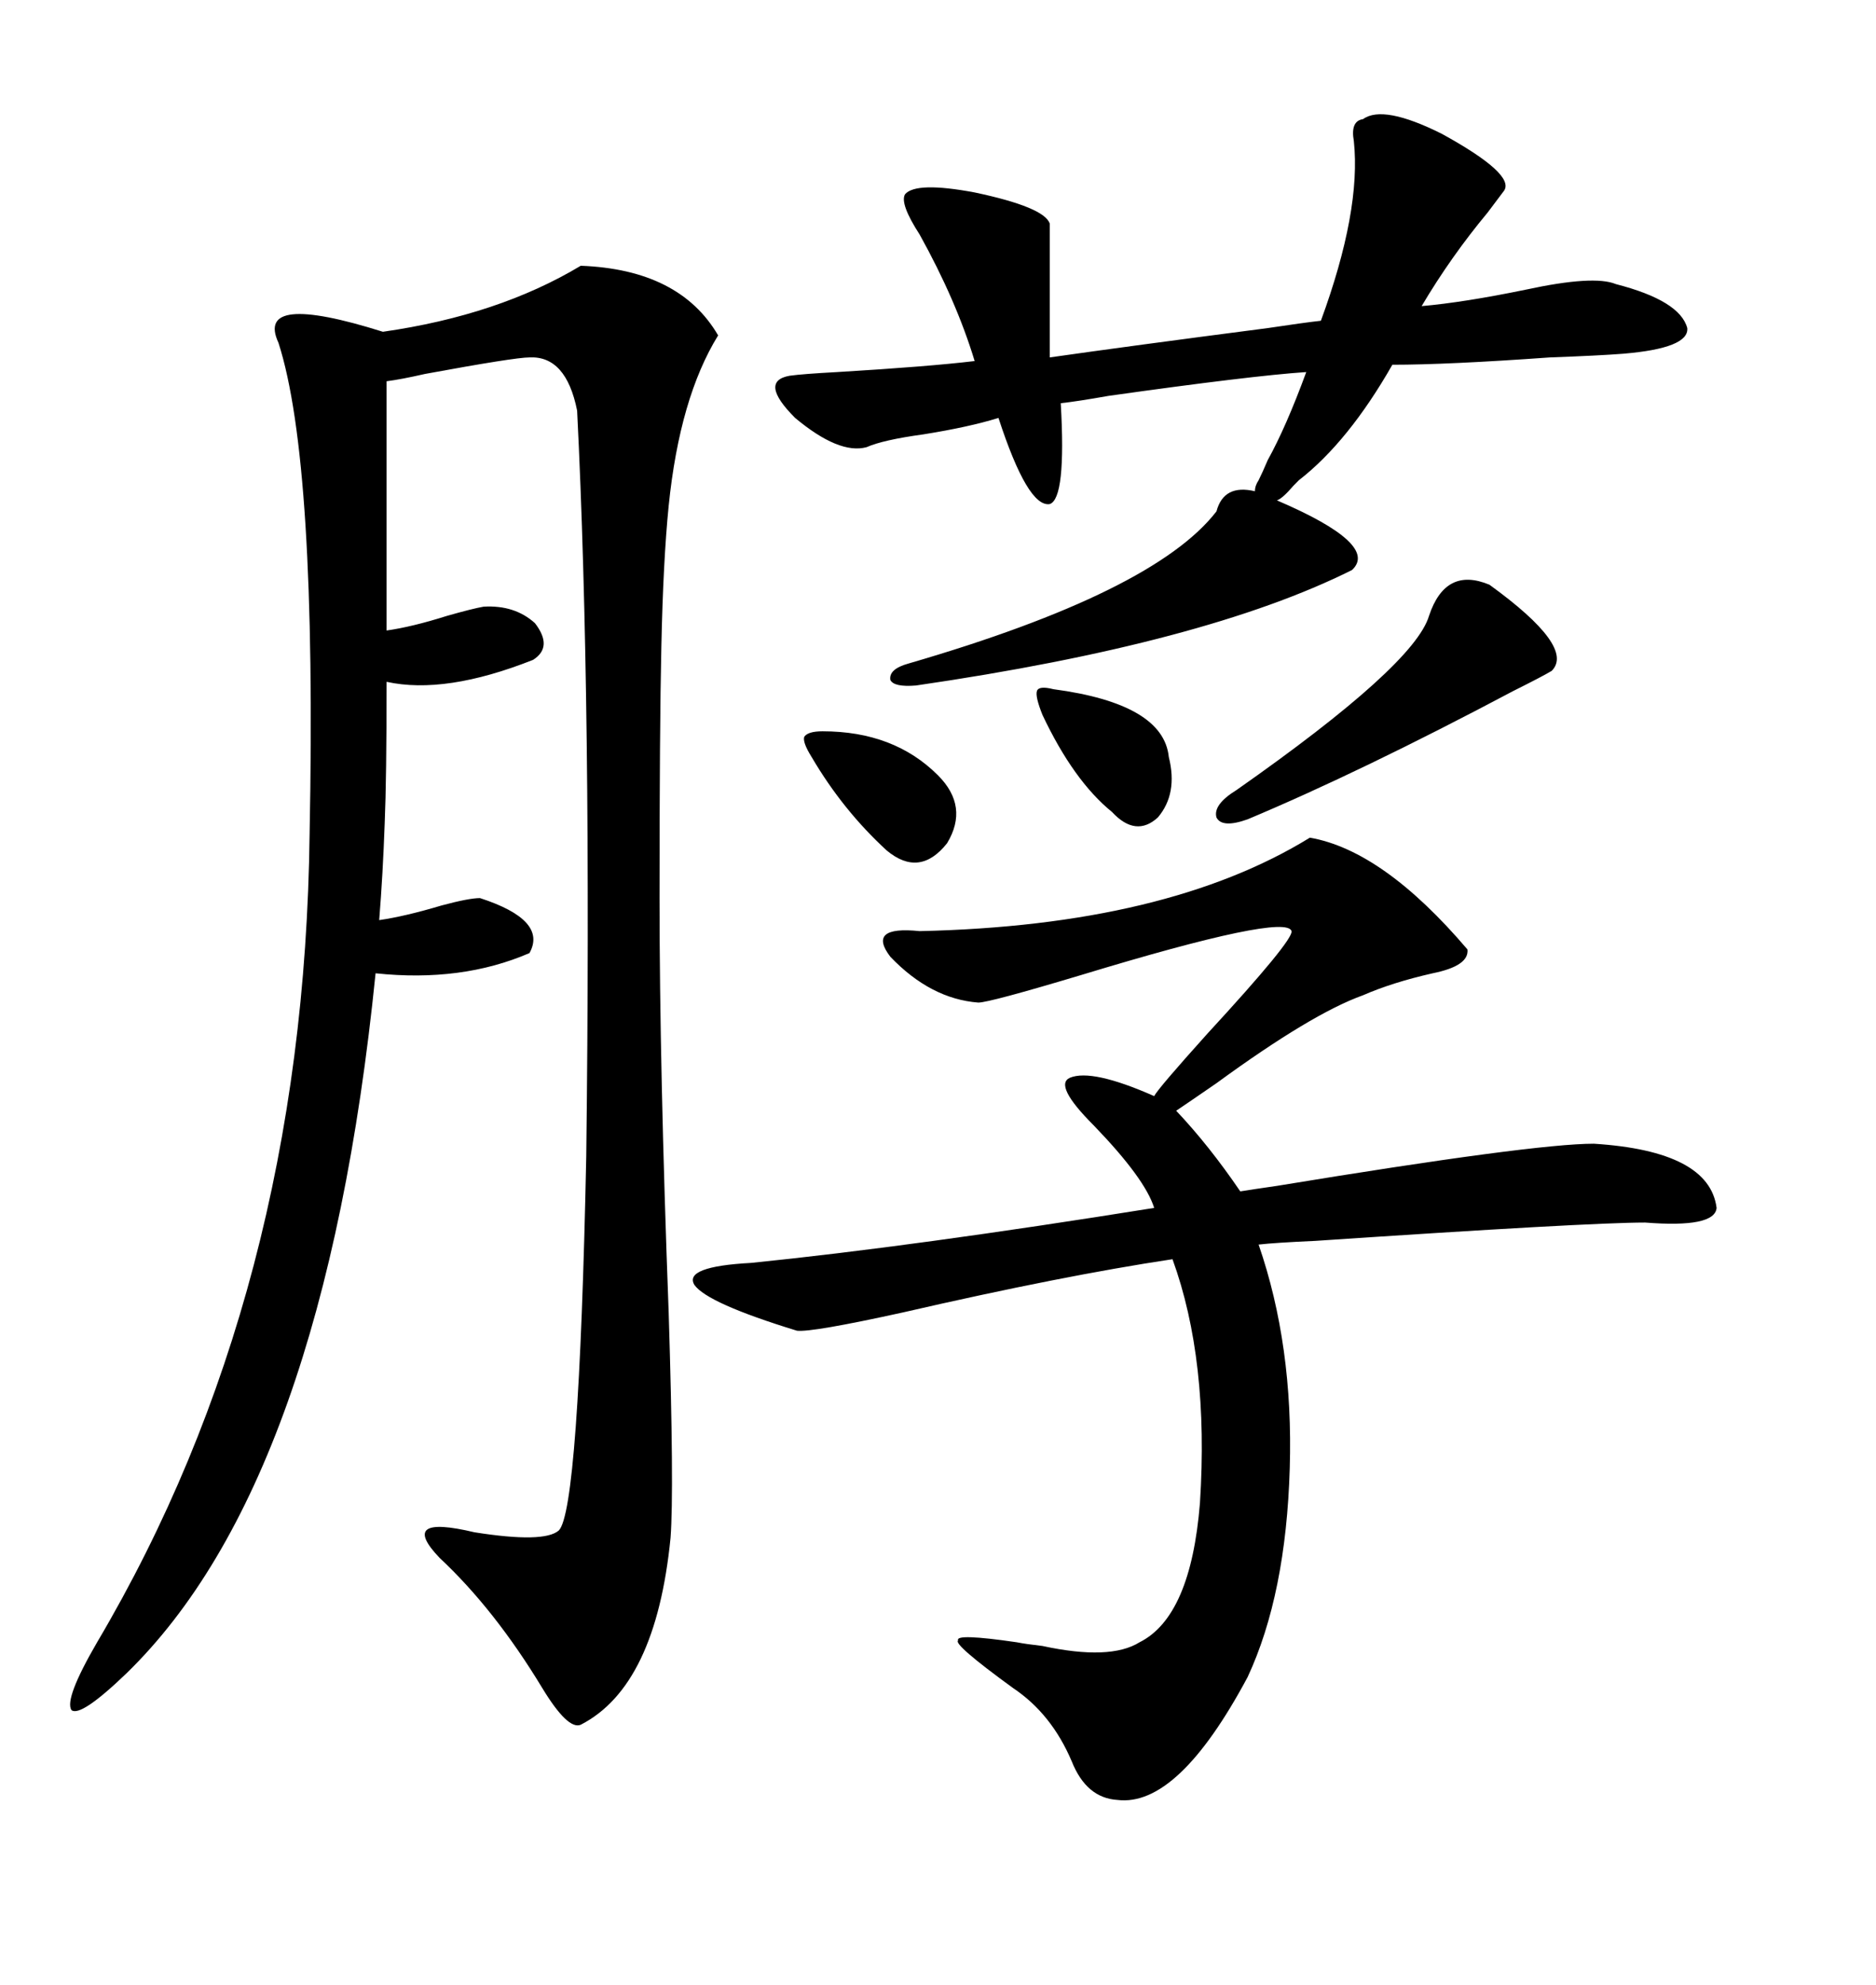<svg xmlns="http://www.w3.org/2000/svg" xmlns:xlink="http://www.w3.org/1999/xlink" width="300" height="317.285"><path d="M92.87 42.48L92.87 42.48Q108.69 43.07 114.84 53.61L114.84 53.61Q108.69 63.57 106.93 80.86L106.93 80.86Q106.05 89.65 105.76 103.42L105.76 103.42Q105.47 116.02 105.47 143.55L105.47 143.55Q105.47 170.80 106.93 209.77L106.93 209.77Q107.81 238.18 107.23 245.80L107.23 245.80Q104.88 269.53 92.87 275.68L92.87 275.68Q90.82 276.56 86.72 269.82L86.72 269.82Q79.10 257.23 70.31 249.02L70.31 249.02Q63.57 241.99 75.88 244.92L75.88 244.92Q87.01 246.68 89.36 244.63L89.36 244.63Q92.58 241.41 93.75 184.86L93.75 184.86Q94.63 112.21 92.29 65.63L92.29 65.63Q90.53 56.84 84.67 57.13L84.67 57.13Q82.32 57.13 67.97 59.77L67.97 59.77Q64.16 60.64 61.82 60.94L61.82 60.94L61.82 100.78Q65.92 100.20 71.48 98.44L71.48 98.44Q75.59 97.27 77.34 96.97L77.34 96.97Q82.32 96.68 85.55 99.61L85.55 99.61Q88.48 103.42 85.25 105.47L85.25 105.47Q71.19 111.04 61.82 108.98L61.82 108.98Q61.82 124.51 61.52 131.54L61.52 131.54Q61.23 139.75 60.64 147.07L60.64 147.07Q64.75 146.48 70.61 144.73L70.61 144.73Q75 143.55 76.76 143.55L76.76 143.55Q87.60 147.07 84.67 152.34L84.67 152.34Q73.83 157.03 60.06 155.57L60.06 155.57Q51.86 236.72 20.21 267.48L20.21 267.48Q12.89 274.51 11.43 273.34L11.43 273.34Q10.25 271.58 15.53 262.50L15.53 262.50Q48.63 206.54 49.51 133.30L49.51 133.30Q50.68 73.83 44.53 54.79L44.53 54.79Q40.72 46.58 61.23 53.03L61.23 53.03Q79.69 50.39 92.87 42.48ZM209.47 133.89L209.47 133.89Q221.19 135.94 234.67 151.76L234.67 151.76Q234.96 154.39 229.10 155.57L229.10 155.57Q222.66 157.03 217.97 159.08L217.97 159.08Q209.77 162.01 194.53 173.14L194.53 173.14Q189.84 176.37 188.09 177.54L188.09 177.54Q193.36 183.11 198.34 190.43L198.34 190.43Q200.10 190.14 204.20 189.55L204.20 189.55Q245.21 182.81 254.88 182.81L254.88 182.81Q273.34 183.98 274.51 193.07L274.51 193.07Q274.22 196.29 263.09 195.41L263.09 195.41Q254.00 195.41 210.35 198.34L210.35 198.34Q203.91 198.63 201.27 198.93L201.27 198.93Q206.84 215.04 206.25 234.67L206.25 234.67Q205.66 254.88 199.51 268.07L199.51 268.07Q188.38 288.87 178.71 287.70L178.71 287.70Q173.73 287.40 171.39 281.54L171.39 281.54Q168.16 273.93 162.01 269.82L162.01 269.82Q152.34 262.79 153.22 262.21L153.22 262.21Q152.64 261.04 162.60 262.50L162.60 262.50Q164.06 262.79 166.70 263.09L166.70 263.09Q177.54 265.43 182.23 262.50L182.23 262.50Q190.43 258.40 191.89 240.23L191.89 240.23Q193.36 217.38 187.50 201.27L187.50 201.27Q169.92 203.91 144.43 209.77L144.43 209.77Q129.79 212.99 127.44 212.70L127.44 212.70Q113.09 208.30 111.04 205.37L111.04 205.37Q109.28 202.44 120.12 201.86L120.12 201.86Q146.19 199.22 184.57 193.07L184.57 193.07Q183.11 188.38 174.90 179.88L174.90 179.88Q168.46 173.44 171.09 172.27L171.09 172.27Q174.61 170.80 184.57 175.20L184.57 175.20Q185.16 174.02 193.07 165.23L193.07 165.23Q206.84 150.29 206.54 148.83L206.54 148.83Q205.66 145.90 172.85 155.86L172.85 155.86Q158.20 160.25 156.45 160.25L156.45 160.25Q148.83 159.67 142.38 152.93L142.38 152.93Q138.57 147.95 147.07 148.83L147.07 148.83Q186.62 147.95 209.47 133.89ZM217.97 19.04L217.97 19.04Q221.19 16.70 230.57 21.39L230.57 21.39Q242.29 27.83 240.53 30.47L240.53 30.47Q239.65 31.64 237.89 33.98L237.89 33.98Q232.03 41.02 227.34 48.93L227.34 48.93Q234.08 48.34 244.04 46.29L244.04 46.29Q254.88 43.95 258.40 45.41L258.40 45.41Q268.65 48.05 269.82 52.44L269.82 52.44Q270.12 55.66 259.57 56.54L259.57 56.54Q255.76 56.84 247.85 57.13L247.85 57.13Q231.45 58.30 222.66 58.30L222.66 58.30Q215.63 70.61 207.71 76.76L207.71 76.76Q207.42 77.05 206.84 77.64L206.84 77.64Q205.08 79.69 204.20 79.98L204.20 79.98Q220.61 87.01 216.21 91.11L216.21 91.11Q192.77 102.83 146.48 109.57L146.48 109.57Q142.97 109.86 142.38 108.69L142.38 108.69Q142.09 106.93 145.31 106.05L145.31 106.05Q184.57 94.63 194.53 81.74L194.53 81.74Q195.70 77.34 200.68 78.52L200.68 78.52Q200.68 77.64 201.27 76.76L201.27 76.76Q201.86 75.59 202.73 73.54L202.73 73.54Q205.66 68.26 208.89 59.47L208.89 59.47Q200.10 60.06 177.25 63.28L177.25 63.28Q172.27 64.16 169.63 64.45L169.63 64.45Q170.51 79.69 167.87 80.57L167.87 80.57Q164.36 81.15 159.67 66.80L159.67 66.80Q154.98 68.26 147.66 69.43L147.66 69.43Q141.21 70.31 138.57 71.48L138.57 71.48Q134.18 72.66 127.15 66.80L127.15 66.80Q121.29 60.94 126.27 60.06L126.27 60.06Q128.32 59.77 133.89 59.47L133.89 59.47Q148.54 58.59 155.86 57.71L155.86 57.71Q152.93 48.05 147.07 37.50L147.07 37.50Q143.85 32.52 144.73 31.05L144.73 31.05Q146.48 29.00 155.86 30.76L155.86 30.76Q166.99 33.11 167.87 35.74L167.87 35.74L167.87 57.13Q180.18 55.37 202.73 52.44L202.73 52.44Q208.59 51.56 211.23 51.27L211.23 51.27Q217.68 33.69 216.50 22.56L216.50 22.56Q215.92 19.34 217.97 19.04ZM238.18 93.46L238.18 93.46Q251.95 103.42 248.14 107.23L248.14 107.23Q246.68 108.11 241.99 110.45L241.99 110.45Q217.68 123.34 199.51 130.96L199.51 130.96Q195.41 132.42 194.53 130.66L194.53 130.66Q193.95 128.61 197.75 126.27L197.75 126.27Q226.17 106.35 228.52 98.44L228.52 98.44Q231.15 90.53 238.18 93.46ZM129.79 121.00L129.79 121.00Q128.32 118.65 128.61 117.77L128.61 117.77Q129.20 116.89 131.54 116.89L131.54 116.89Q142.97 116.89 150 123.93L150 123.93Q154.98 128.91 151.46 134.77L151.46 134.77Q147.07 140.33 141.80 135.94L141.80 135.94Q134.77 129.49 129.79 121.00ZM166.70 114.26L166.70 114.26Q165.53 111.33 165.82 110.45L165.82 110.45Q166.11 109.57 168.46 110.16L168.46 110.16Q186.04 112.50 186.91 121.00L186.91 121.00Q188.38 126.86 185.16 130.66L185.16 130.66Q181.64 133.89 177.83 129.79L177.83 129.79Q171.68 124.80 166.70 114.26Z"/></svg>